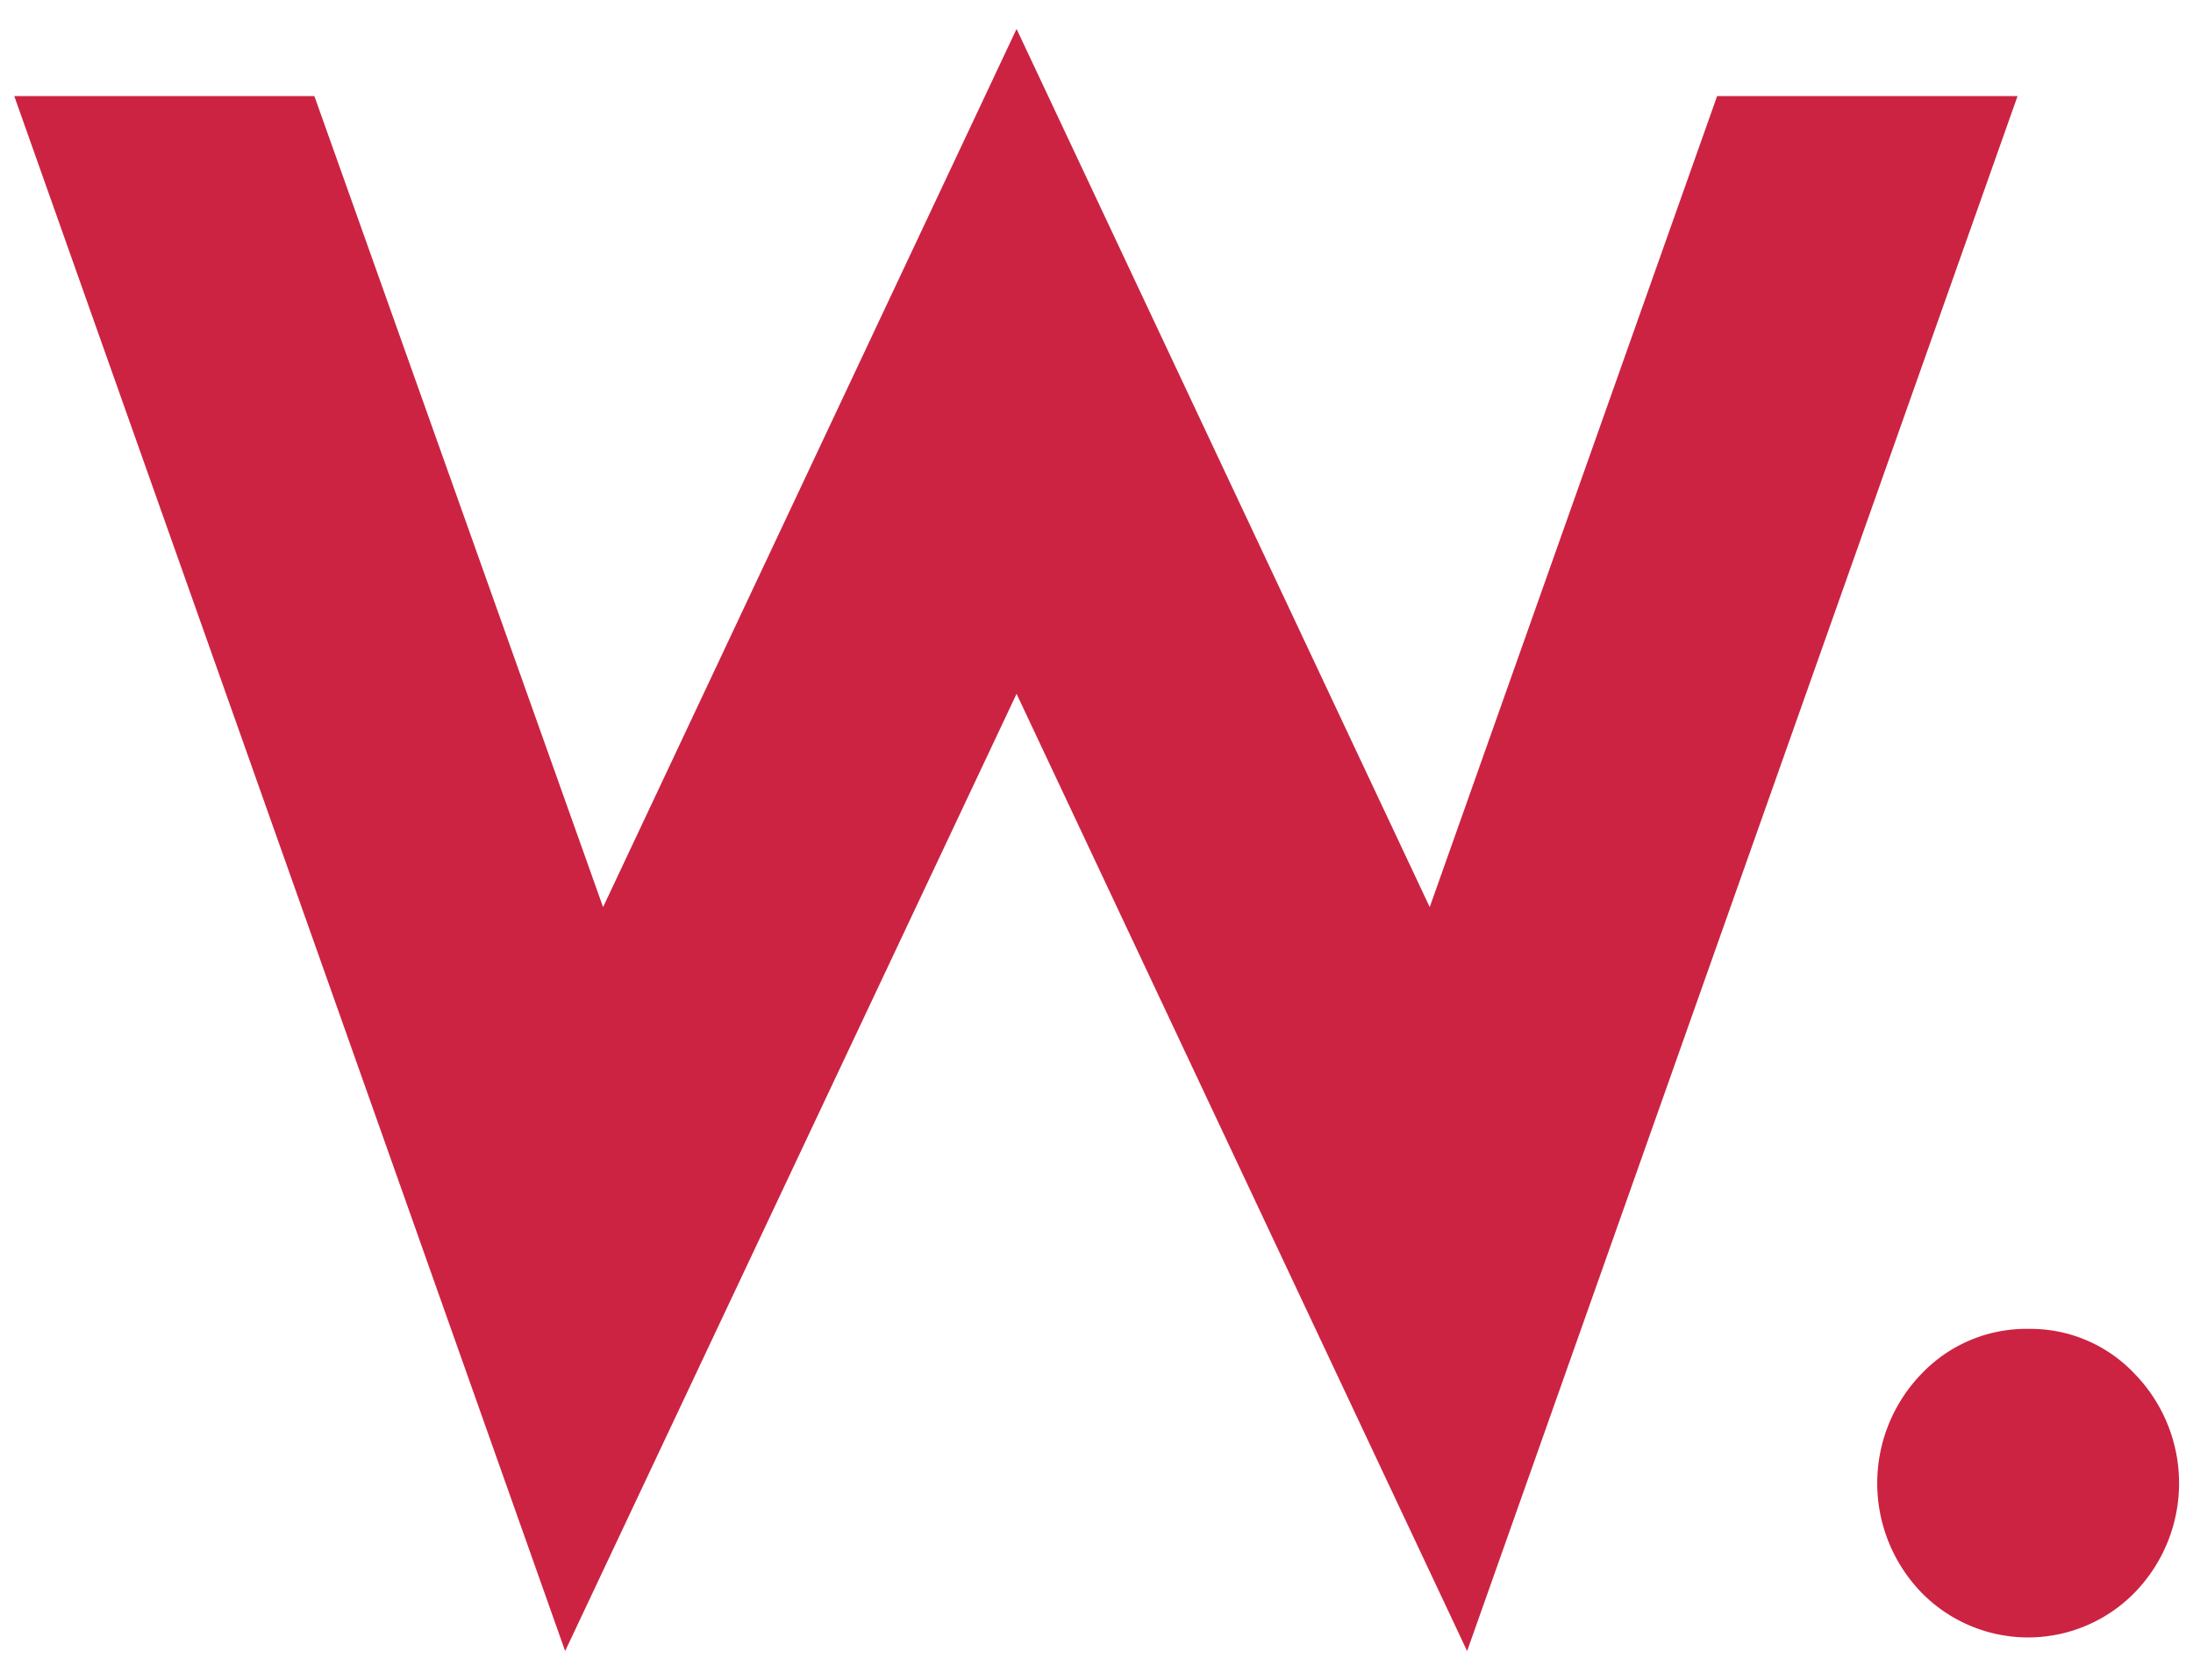 <svg xmlns="http://www.w3.org/2000/svg" viewBox="0 0 200 153.2">
  <g>
    <path d="M156.6,8.76H184L133.8,150.56,92.71,63.27,51.54,150.56,1.3,8.76H28.67L55,82.72,92.71,2.64l37.68,80.08Z" style="fill: #cc2342"/>
    <path d="M185,121.18a13.06,13.06,0,0,1,9.69,4.11,14.31,14.31,0,0,1,0,19.93,13.6,13.6,0,0,1-19.46,0,14.34,14.34,0,0,1,0-19.93A13.19,13.19,0,0,1,185,121.18Z" style="fill: #cc2342"/>
  </g>
</svg>
